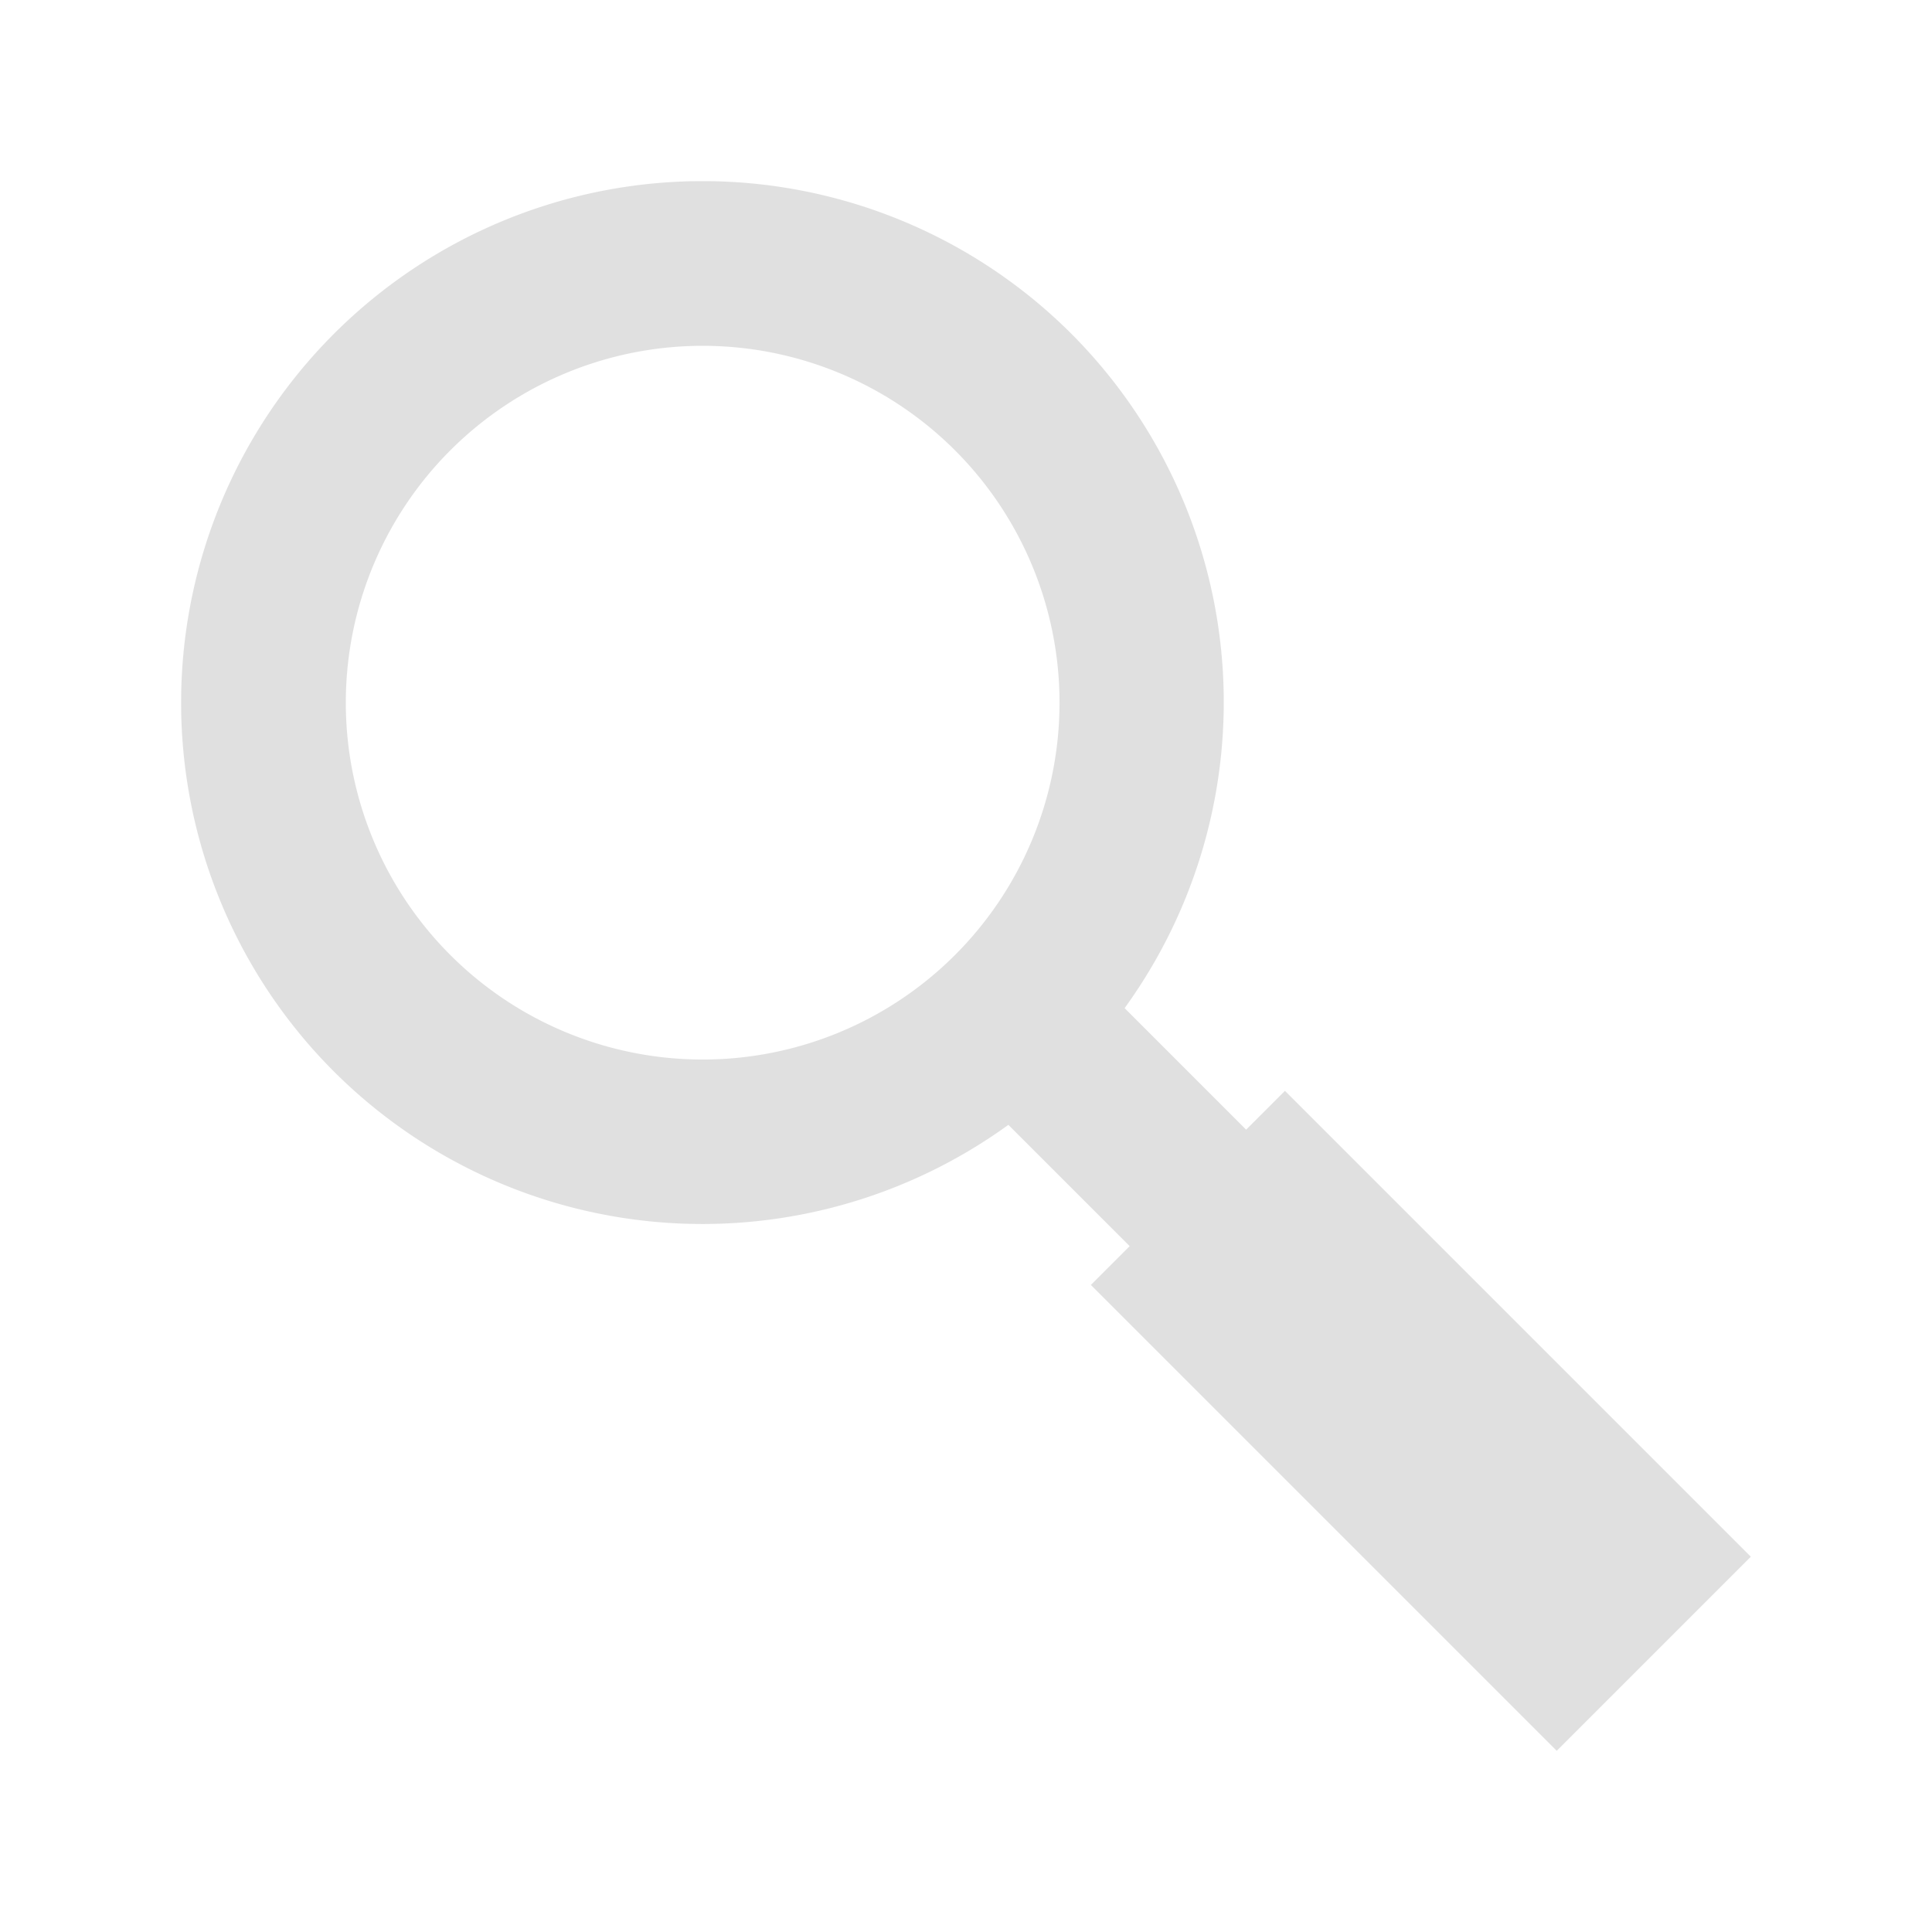 <?xml version="1.0" encoding="UTF-8" standalone="no"?>
<!-- Created with Inkscape (http://www.inkscape.org/) -->

<svg
   xmlns:dc="http://purl.org/dc/elements/1.1/"
   xmlns:cc="http://creativecommons.org/ns#"
   xmlns:rdf="http://www.w3.org/1999/02/22-rdf-syntax-ns#"
   xmlns:svg="http://www.w3.org/2000/svg"
   xmlns="http://www.w3.org/2000/svg"
   xmlns:sodipodi="http://sodipodi.sourceforge.net/DTD/sodipodi-0.dtd"
   xmlns:inkscape="http://www.inkscape.org/namespaces/inkscape"
   width="32"
   height="32"
   viewBox="0 0 32 32"
   id="svg2"
   version="1.1"
   inkscape:version="0.91 r13725"
   inkscape:export-filename="/home/djrm/Projects/godot/tools/editor/icons/icon_zoom.png"
   inkscape:export-xdpi="45"
   inkscape:export-ydpi="45"
   sodipodi:docname="icon_zoom.svg">
  <defs
     id="defs4" />
  <sodipodi:namedview
     id="base"
     pagecolor="#ffffff"
     bordercolor="#666666"
     borderopacity="1.0"
     inkscape:pageopacity="0.0"
     inkscape:pageshadow="2"
     inkscape:zoom="16"
     inkscape:cx="3.7991409"
     inkscape:cy="18.31951"
     inkscape:document-units="px"
     inkscape:current-layer="layer1"
     showgrid="true"
     units="px"
     inkscape:snap-bbox="true"
     inkscape:bbox-paths="true"
     inkscape:bbox-nodes="true"
     inkscape:snap-bbox-edge-midpoints="true"
     inkscape:snap-bbox-midpoints="false"
     inkscape:snap-object-midpoints="true"
     inkscape:snap-center="true"
     inkscape:window-width="1920"
     inkscape:window-height="1016"
     inkscape:window-x="0"
     inkscape:window-y="27"
     inkscape:window-maximized="1">
    <inkscape:grid
       type="xygrid"
       id="grid3336" />
  </sodipodi:namedview>
  <g
     inkscape:label="Layer 1"
     inkscape:groupmode="layer"
     id="layer1"
     transform="translate(0,-1020.362)">
    <path
       style="fill:#e0e0e0;fill-opacity:0.996;stroke:none;stroke-linecap:round;stroke-opacity:1"
       d="m 5.53,1025.892 a 8.639,8.639 0 0 0 0,12.217 8.639,8.639 0 0 0 11.172,0.884 l 2.009,2.009 -0.643,0.643 7.716,7.716 3.215,-3.215 -7.716,-7.716 -0.643,0.643 -2.013,-2.013 a 8.639,8.639 0 0 0 -0.88,-11.168 8.639,8.639 0 0 0 -12.217,0 z m 1.929,1.929 a 5.911,5.911 0 0 1 8.359,0 5.911,5.911 0 0 1 0,8.359 5.911,5.911 0 0 1 -8.359,0 5.911,5.911 0 0 1 0,-8.359 z"
       id="path4301"
       inkscape:connector-curvature="0" />
  </g>
</svg>
